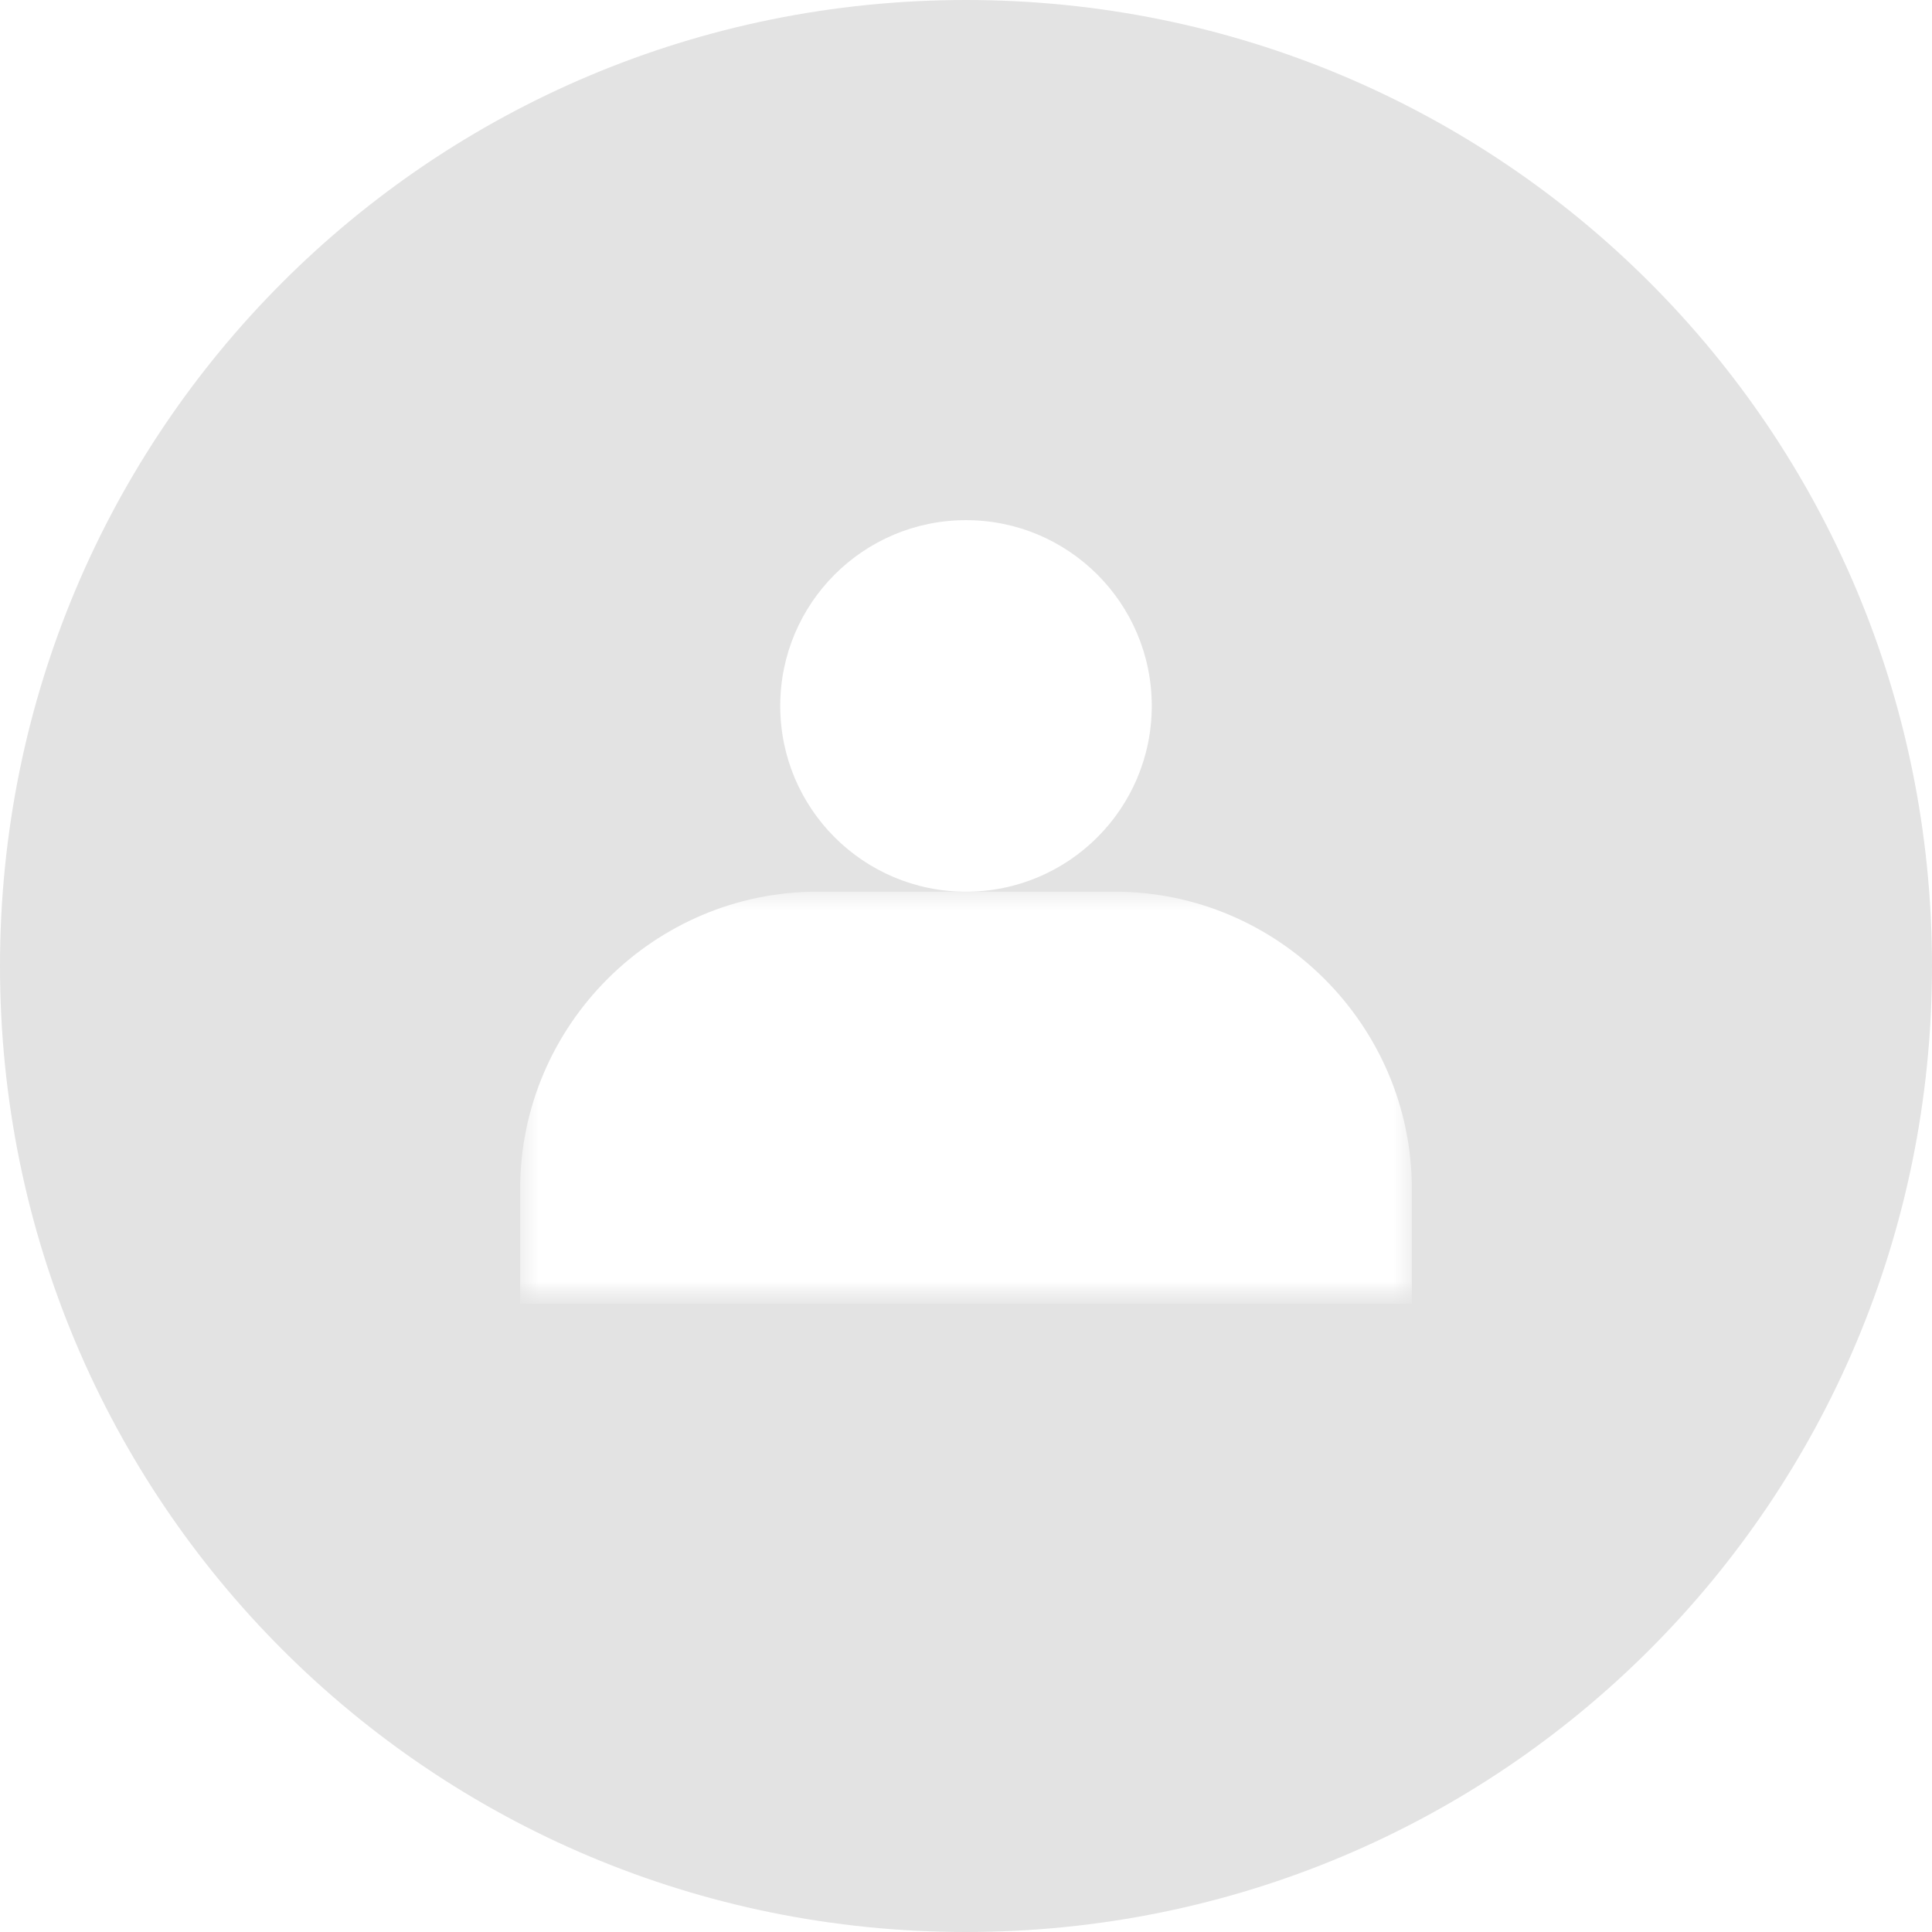 <?xml version="1.0" encoding="utf-8"?>
<!-- Generator: Adobe Illustrator 23.0.6, SVG Export Plug-In . SVG Version: 6.00 Build 0)  -->
<svg version="1.1" id="Layer_1" xmlns="http://www.w3.org/2000/svg" xmlns:xlink="http://www.w3.org/1999/xlink" x="0px" y="0px"
	 viewBox="0 0 52 52" style="enable-background:new 0 0 52 52;" xml:space="preserve">
<style type="text/css">
	.st0{fill-rule:evenodd;clip-rule:evenodd;fill:#E3E3E3;}
	.st1{filter:url(#Adobe_OpacityMaskFilter);}
	.st2{clip-path:url(#SVGID_2_);fill-rule:evenodd;clip-rule:evenodd;fill:#FFFFFF;}
	.st3{clip-path:url(#SVGID_2_);mask:url(#mask-4_2_);}
	.st4{fill:none;}
	.st5{filter:url(#Adobe_OpacityMaskFilter_1_);}
	.st6{fill-rule:evenodd;clip-rule:evenodd;fill:#FFFFFF;}
	.st7{mask:url(#mask-6_2_);fill-rule:evenodd;clip-rule:evenodd;fill:#FFFFFF;}
</style>
<title>thumbnail_no img</title>
<desc>Created with Sketch.</desc>
<g>
	<g id="Mask_1_">
		<path class="st0" d="M26,0L26,0c14.4,0,26,11.6,26,26l0,0c0,14.4-11.6,26-26,26l0,0C11.6,52,0,40.4,0,26l0,0C0,11.6,11.6,0,26,0z"
			/>
	</g>
	<g>
		<defs>
			<rect id="SVGID_1_" x="11.4" y="11.7" width="27.9" height="23.4"/>
		</defs>
		<clipPath id="SVGID_2_">
			<use xlink:href="#SVGID_1_"  style="overflow:visible;"/>
		</clipPath>
		<defs>
			<filter id="Adobe_OpacityMaskFilter" filterUnits="userSpaceOnUse" x="6" y="7" width="40" height="40">
				<feColorMatrix  type="matrix" values="1 0 0 0 0  0 1 0 0 0  0 0 1 0 0  0 0 0 1 0"/>
			</filter>
		</defs>
		<mask maskUnits="userSpaceOnUse" x="6" y="7" width="40" height="40" id="mask-4_2_">
			<g class="st1">
				<path id="path-3_2_" class="st2" d="M26,0L26,0c14.4,0,26,11.6,26,26l0,0c0,14.4-11.6,26-26,26l0,0C11.6,52,0,40.4,0,26l0,0
					C0,11.6,11.6,0,26,0z"/>
			</g>
		</mask>
		<g id="icon_mypage_1_" class="st3">
			<g transform="translate(6, 7)">
				<rect id="Rectangle-Copy-16_1_" class="st4" width="40" height="35"/>
				<g transform="translate(2, 16)">
					<defs>
						<filter id="Adobe_OpacityMaskFilter_1_" filterUnits="userSpaceOnUse" x="6" y="1" width="24" height="23">
							<feColorMatrix  type="matrix" values="1 0 0 0 0  0 1 0 0 0  0 0 1 0 0  0 0 0 1 0"/>
						</filter>
					</defs>
					<mask maskUnits="userSpaceOnUse" x="6" y="1" width="24" height="23" id="mask-6_2_">
						<g class="st5">
							<rect id="path-5_2_" class="st6" width="35" height="12"/>
						</g>
					</mask>
					<path class="st7" d="M14,1h8c4.4,0,8,3.6,8,8v7c0,4.4-3.6,8-8,8h-8c-4.4,0-8-3.6-8-8V9C6,4.6,9.6,1,14,1z"/>
				</g>
				<circle id="Oval_1_" class="st6" cx="20" cy="12" r="5"/>
			</g>
		</g>
	</g>
</g>
</svg>
